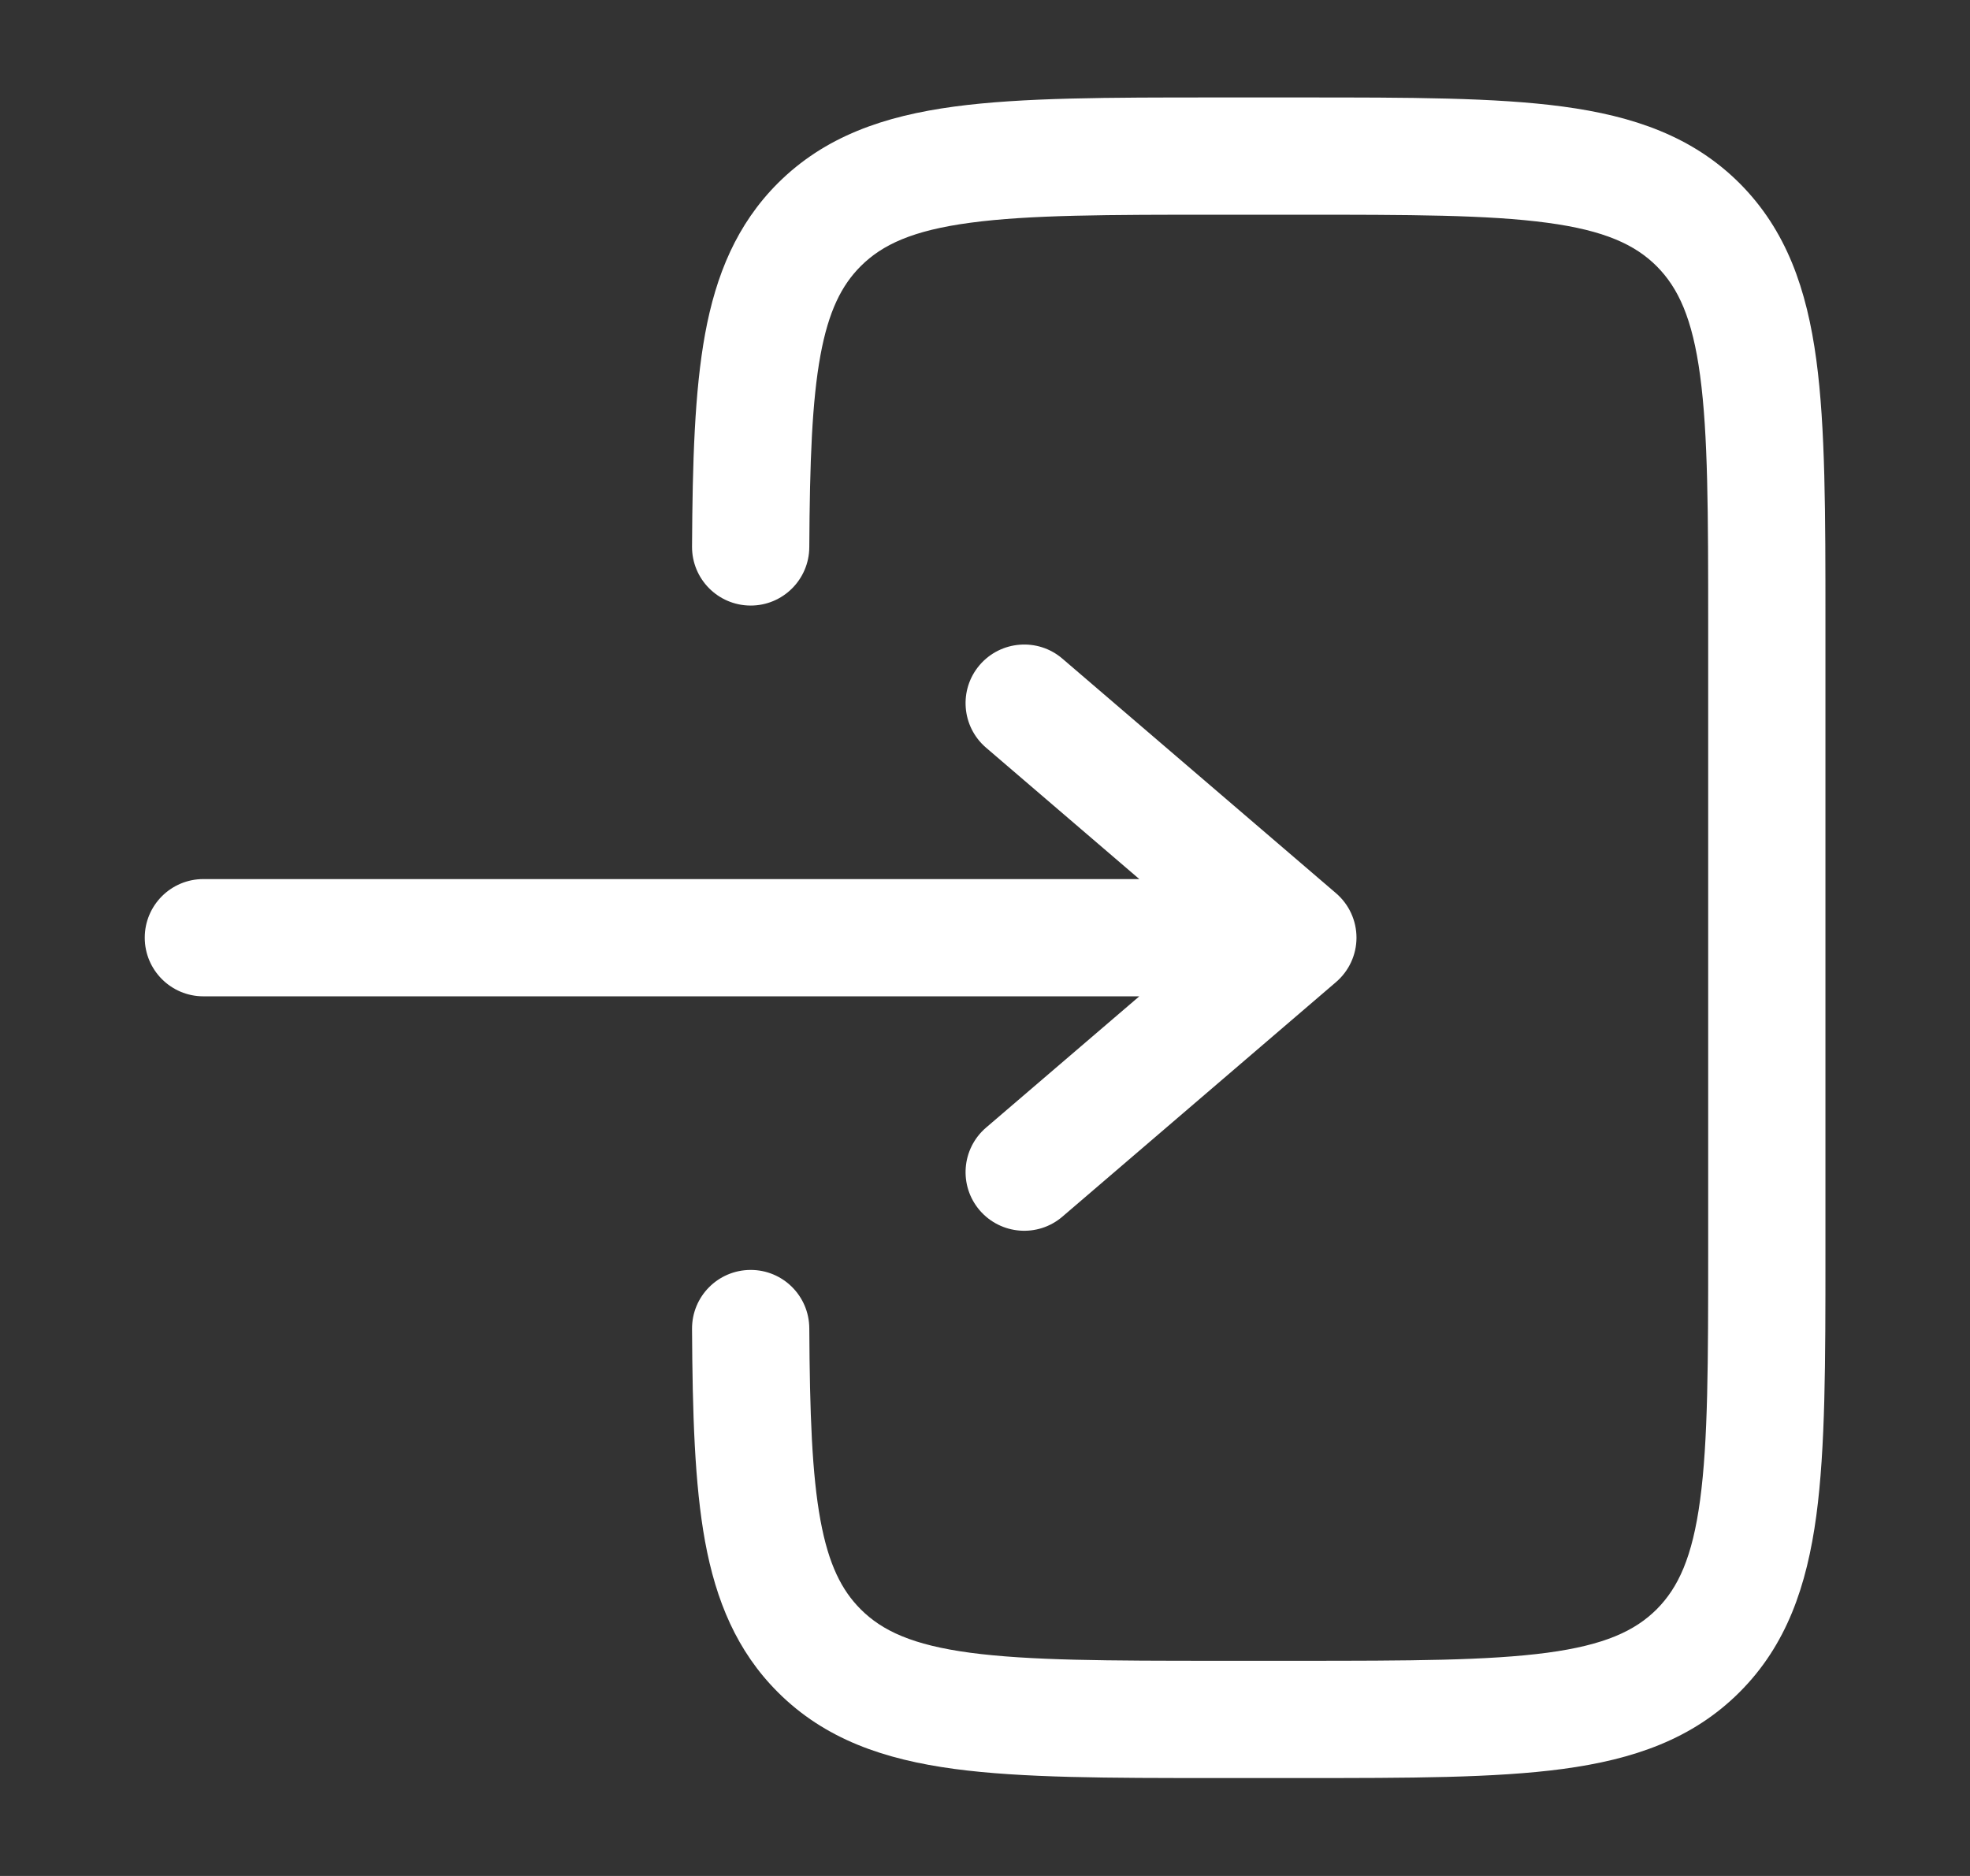 <svg width="21" height="20" viewBox="0 0 21 20" fill="none" xmlns="http://www.w3.org/2000/svg">
<rect x="0" y="0" width="21" height="20" fill="#333333" stroke="none"/>
<path d="M12.955 1.039C11.815 1.039 10.897 1.039 10.174 1.136C9.424 1.237 8.793 1.453 8.291 1.954C7.854 2.392 7.632 2.929 7.516 3.561C7.404 4.175 7.382 4.926 7.377 5.827C7.375 6.172 7.653 6.454 7.999 6.456C8.344 6.458 8.625 6.179 8.627 5.834C8.632 4.923 8.656 4.277 8.746 3.787C8.833 3.315 8.972 3.041 9.175 2.838C9.405 2.608 9.729 2.457 10.341 2.375C10.97 2.29 11.805 2.289 13.001 2.289H13.834C15.03 2.289 15.864 2.29 16.494 2.375C17.105 2.457 17.429 2.608 17.66 2.838C17.89 3.069 18.041 3.393 18.123 4.004C18.208 4.634 18.209 5.468 18.209 6.664V13.331C18.209 14.527 18.208 15.361 18.123 15.991C18.041 16.602 17.89 16.926 17.66 17.157C17.429 17.387 17.105 17.538 16.494 17.62C15.864 17.704 15.03 17.706 13.834 17.706H13.001C11.805 17.706 10.97 17.704 10.341 17.62C9.729 17.538 9.405 17.387 9.175 17.157C8.972 16.954 8.833 16.68 8.746 16.208C8.656 15.718 8.632 15.072 8.627 14.161C8.625 13.815 8.344 13.537 7.999 13.539C7.653 13.541 7.375 13.822 7.377 14.168C7.382 15.069 7.404 15.82 7.516 16.434C7.632 17.065 7.854 17.603 8.291 18.04C8.793 18.542 9.424 18.758 10.174 18.859C10.897 18.956 11.815 18.956 12.955 18.956H13.88C15.019 18.956 15.938 18.956 16.66 18.859C17.411 18.758 18.042 18.542 18.544 18.04C19.045 17.539 19.261 16.907 19.362 16.157C19.459 15.435 19.459 14.516 19.459 13.377V6.618C19.459 5.479 19.459 4.56 19.362 3.838C19.261 3.088 19.045 2.456 18.544 1.954C18.042 1.453 17.411 1.237 16.66 1.136C15.938 1.039 15.019 1.039 13.88 1.039H12.955Z" fill="white"/>
<path d="M2.168 9.372C1.823 9.372 1.543 9.651 1.543 9.997C1.543 10.342 1.823 10.622 2.168 10.622H12.145L10.511 12.022C10.249 12.247 10.219 12.641 10.443 12.903C10.668 13.165 11.063 13.196 11.325 12.971L14.241 10.471C14.38 10.352 14.46 10.179 14.46 9.997C14.46 9.814 14.38 9.641 14.241 9.522L11.325 7.022C11.063 6.797 10.668 6.828 10.443 7.09C10.219 7.352 10.249 7.746 10.511 7.971L12.145 9.372H2.168Z" fill="white"/>
</svg>
